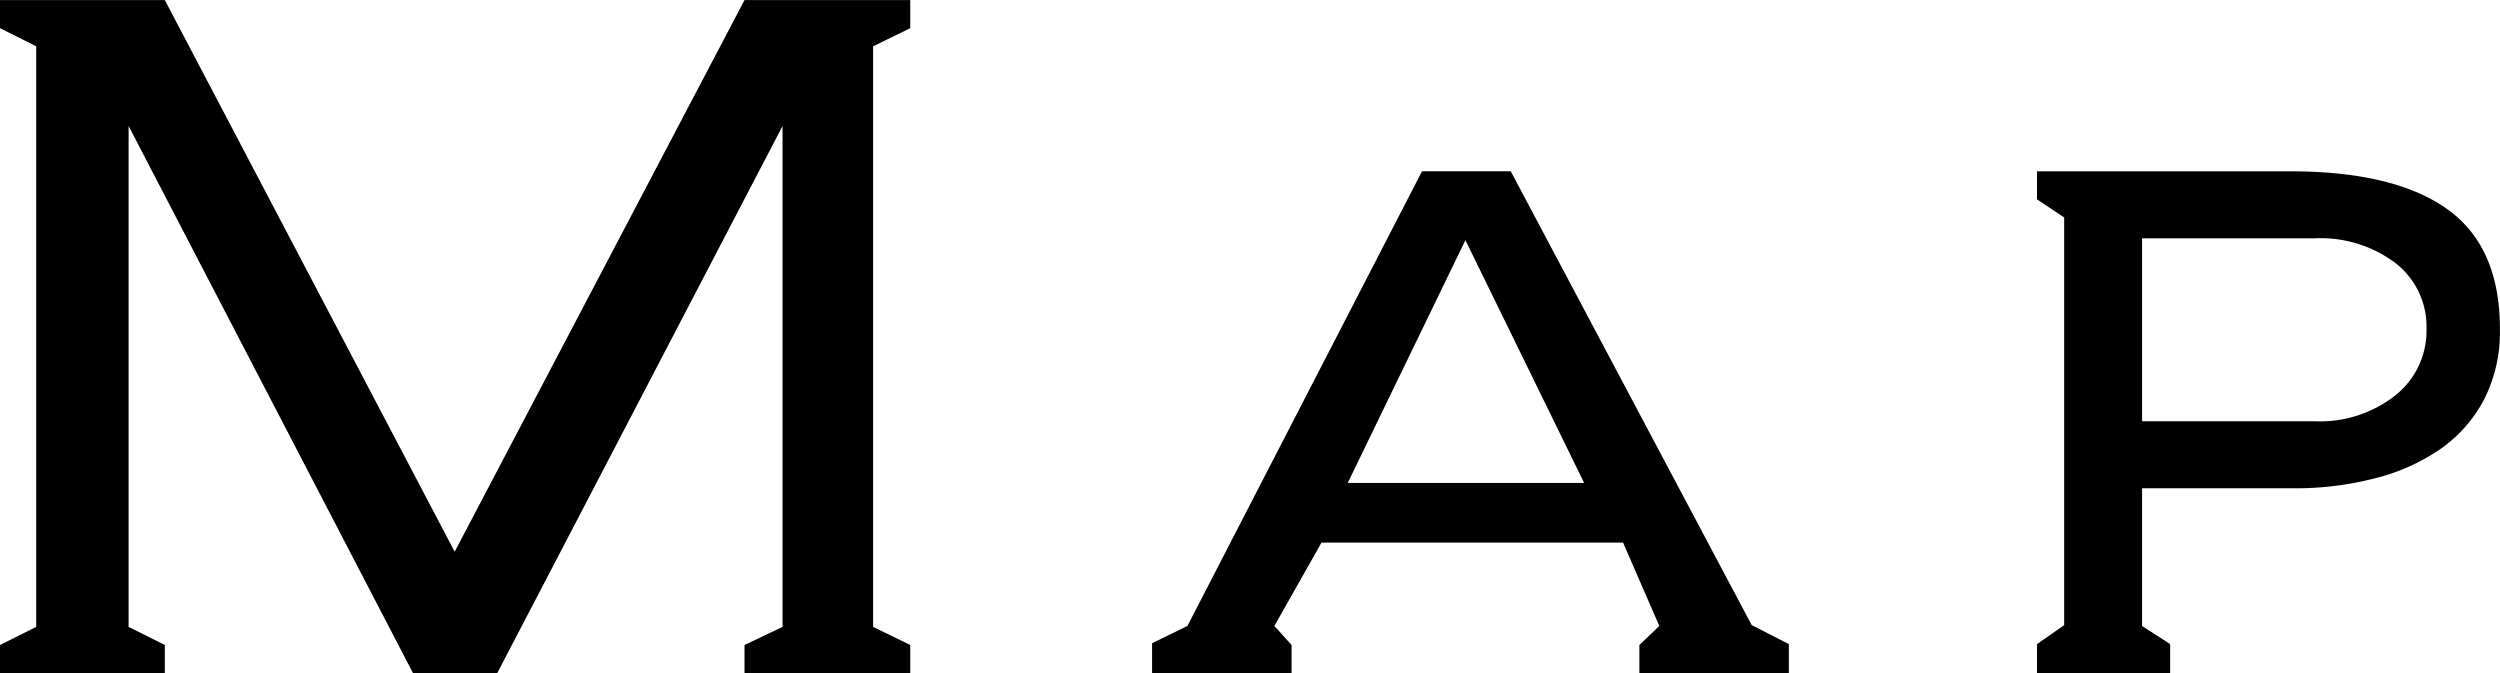 <svg id="title-access-1.svg" xmlns="http://www.w3.org/2000/svg" width="161.469" height="43.469" viewBox="0 0 161.469 43.469">
  <defs>
    <style>
      .cls-1 {
        fill-rule: evenodd;
      }
    </style>
  </defs>
  <path id="Map" class="cls-1" d="M16.521,44.6V42.783l-2.34-1.17V9.263L32.55,44.6H37.99L56.418,9.263v32.35l-2.457,1.17V44.6H64.666V42.783l-2.4-1.17V4.115l2.4-1.17V1.131H53.961L35.241,36.758,16.521,1.131H5.874V2.945l2.34,1.17v37.5l-2.34,1.17V44.6H16.521Zm91.67-12.285H92.922l7.6-15.678ZM97.719,12.188L82.567,41.555l-2.281,1.112V44.6h9.009V42.783l-1.111-1.229,3.042-5.382h19.48l2.34,5.382-1.287,1.229V44.6h9.653V42.725l-2.4-1.228L103.451,12.188H97.719Zm46.507,16.146V16.517H155.4a8.03,8.03,0,0,1,5.207,1.609,5.191,5.191,0,0,1,1.989,4.241,5.321,5.321,0,0,1-2.019,4.3,7.858,7.858,0,0,1-5.177,1.667H144.226ZM146.039,44.6V42.725l-1.813-1.17V32.663H154a20.692,20.692,0,0,0,5.265-.644,13,13,0,0,0,4.241-1.9,9.023,9.023,0,0,0,2.808-3.188,9.615,9.615,0,0,0,1.024-4.563q0-5.323-3.422-7.751t-10.15-2.428H137.44V14l1.755,1.17V41.5l-1.755,1.228V44.6h8.6Z" transform="translate(-5.875 -1.125)"/>
</svg>
